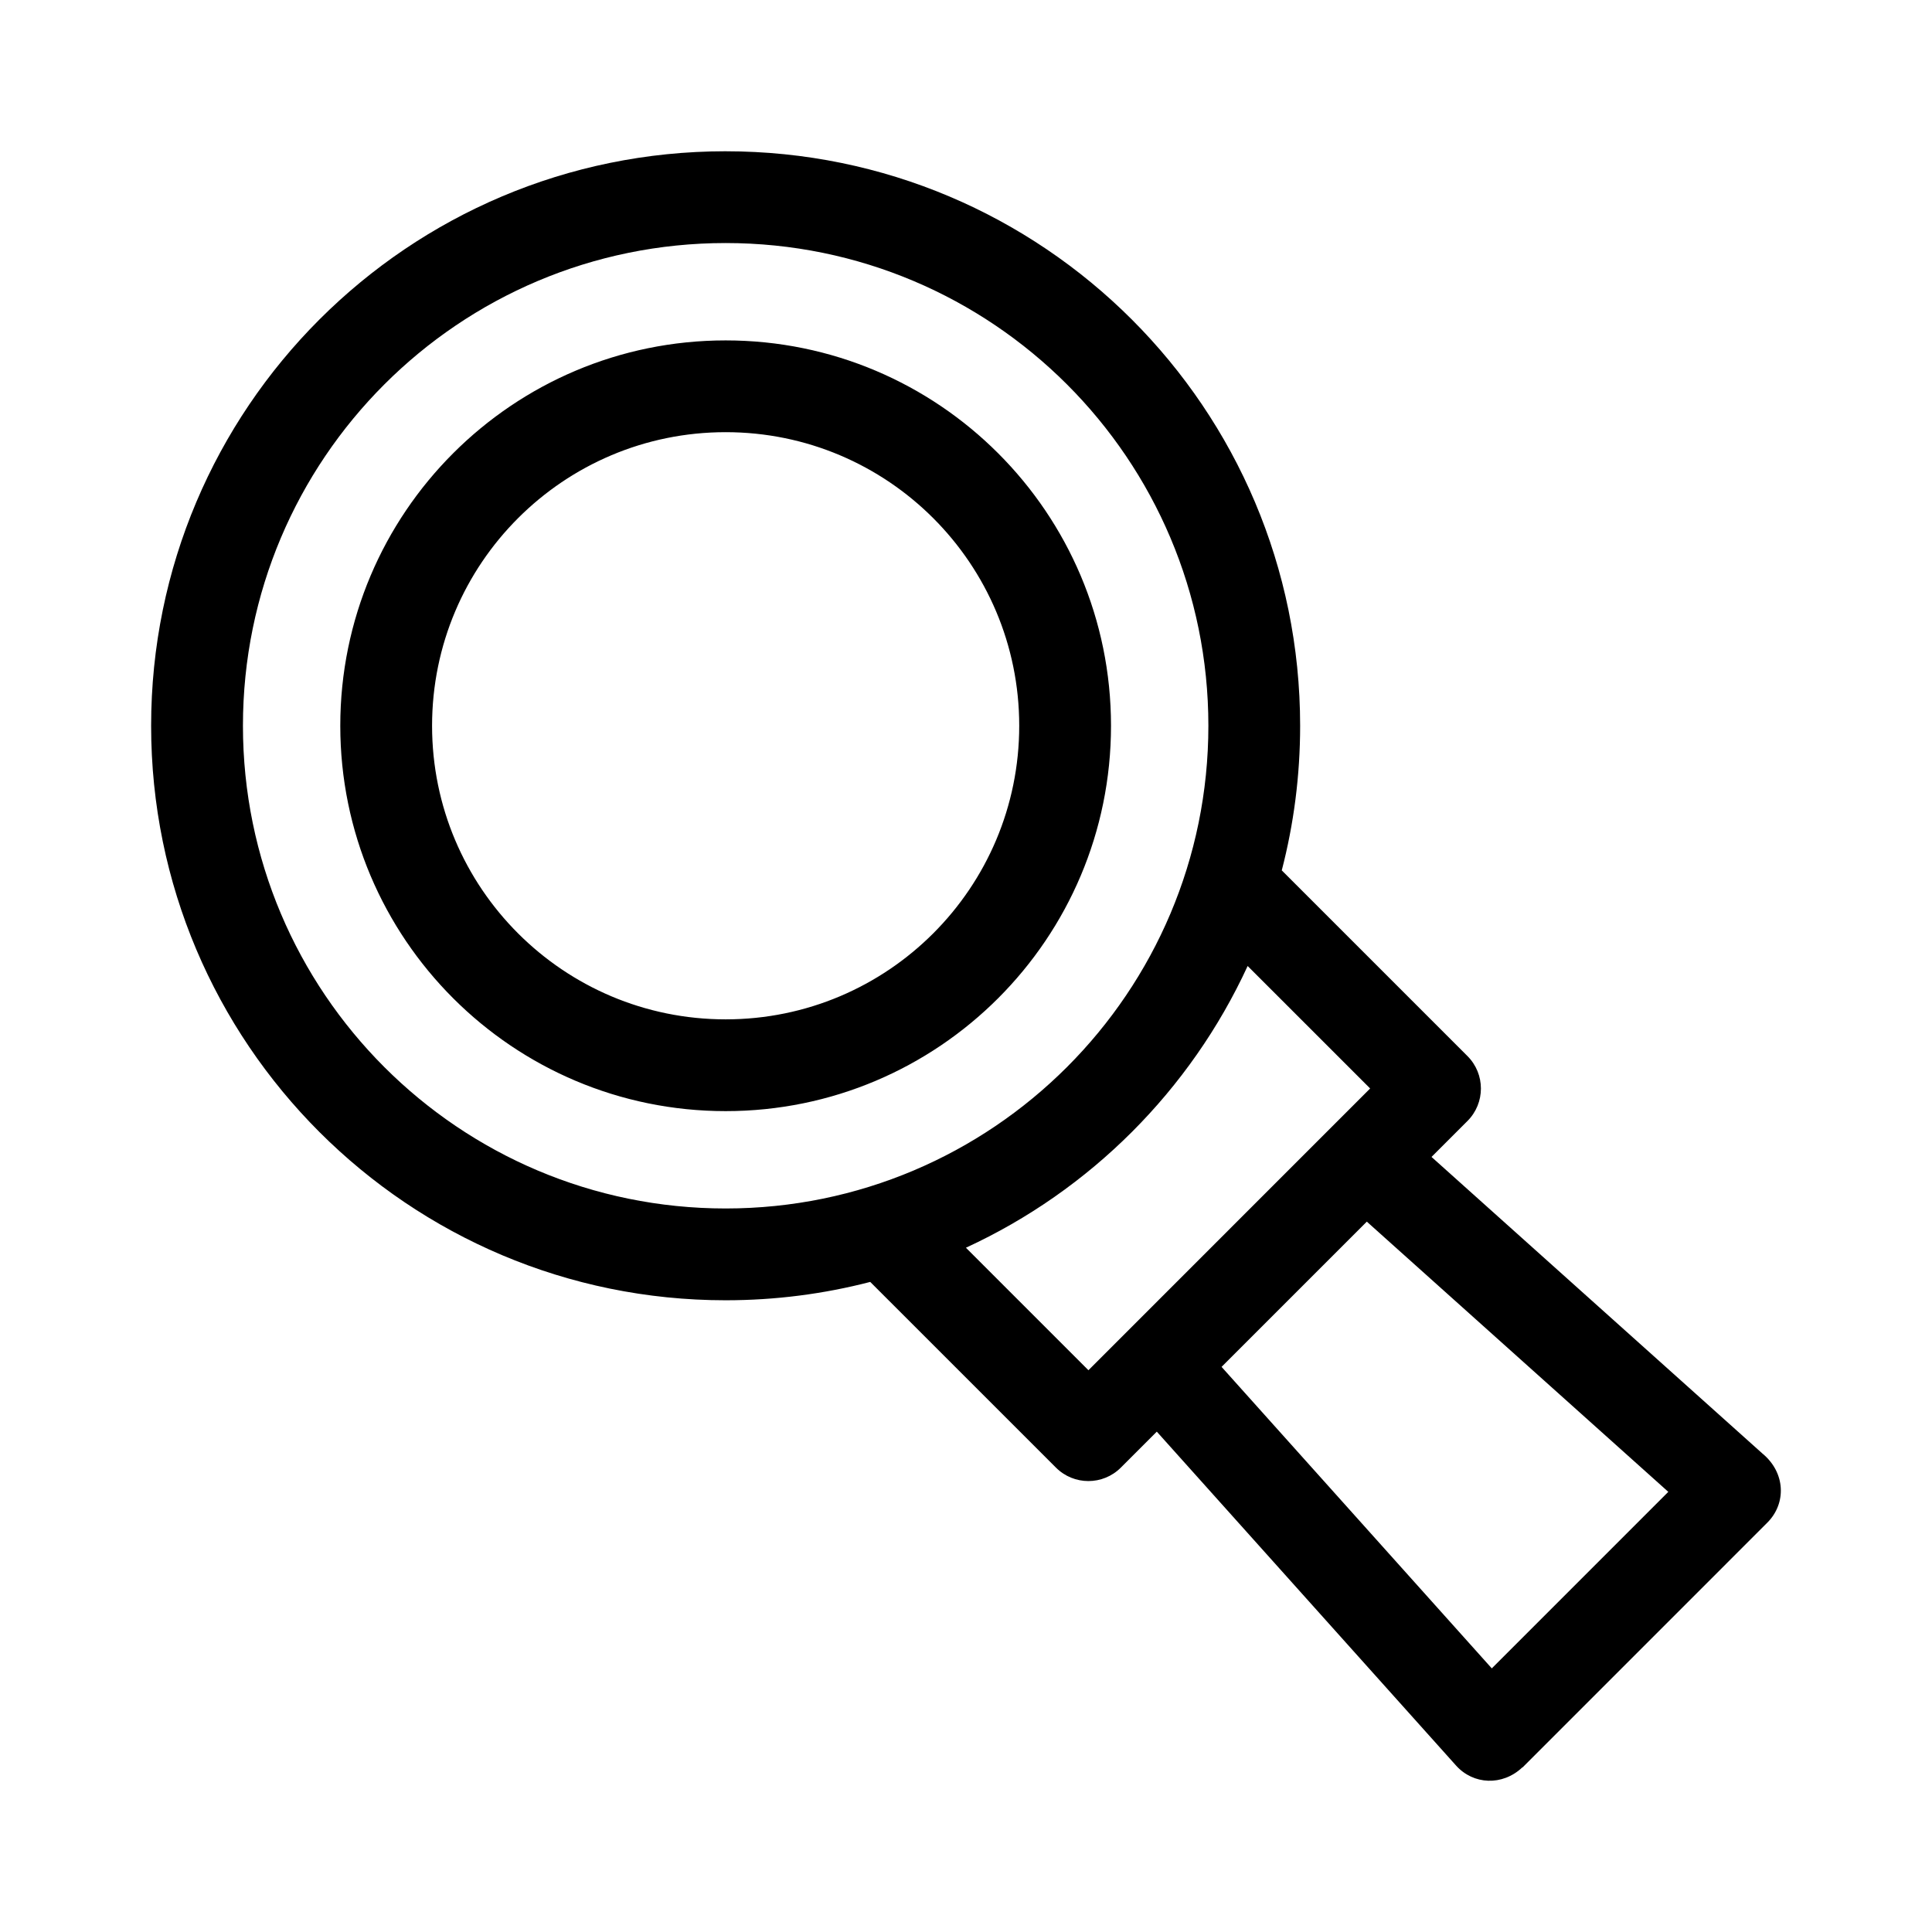 <?xml version="1.0" encoding="UTF-8"?>
<!-- The Best Svg Icon site in the world: iconSvg.co, Visit us! https://iconsvg.co -->
<svg fill="#000000" width="800px" height="800px" version="1.1" viewBox="144 144 512 512" xmlns="http://www.w3.org/2000/svg">
 <path d="m336.3 184.09c84.086 0 152.25 68.164 152.25 152.25 0 13.238-1.691 26.082-4.867 38.32l49.211 49.211c4.75 4.75 4.75 12.453 0 17.203l-9.527 9.527 87.656 78.566c6.199 5.086 6.422 13.27 1.332 18.352l-64.871 64.879-0.035-0.035c-5.285 5-13.016 4.625-17.59-0.488l-79.293-88.473-9.531 9.531c-4.75 4.75-12.449 4.75-17.195 0l-49.219-49.211c-12.242 3.172-25.082 4.863-38.32 4.863-84.082 0-152.25-68.164-152.25-152.25 0-84.082 68.164-152.25 152.25-152.25zm0.008 50.121c56.398 0 102.12 45.723 102.12 102.12 0 56.406-45.723 102.13-102.12 102.13-56.406 0-102.13-45.723-102.13-102.13 0-56.398 45.723-102.12 102.13-102.12zm0 24.32c-42.977 0-77.805 34.836-77.805 77.805 0 42.977 34.828 77.805 77.805 77.805 42.969 0 77.797-34.836 77.797-77.805s-34.828-77.805-77.797-77.805zm138.33 141.47c-15.176 32.918-41.738 59.488-74.66 74.66l32.465 32.465 74.66-74.668-32.465-32.461zm-10.406-63.672c0-70.652-57.27-127.92-127.93-127.92-70.645 0-127.92 57.27-127.92 127.92 0 70.652 57.273 127.93 127.92 127.93s127.93-57.285 127.93-127.93zm41.988 131.42-38.492 38.488 71.613 79.902 46.777-46.785-79.898-71.609z"/>
</svg>